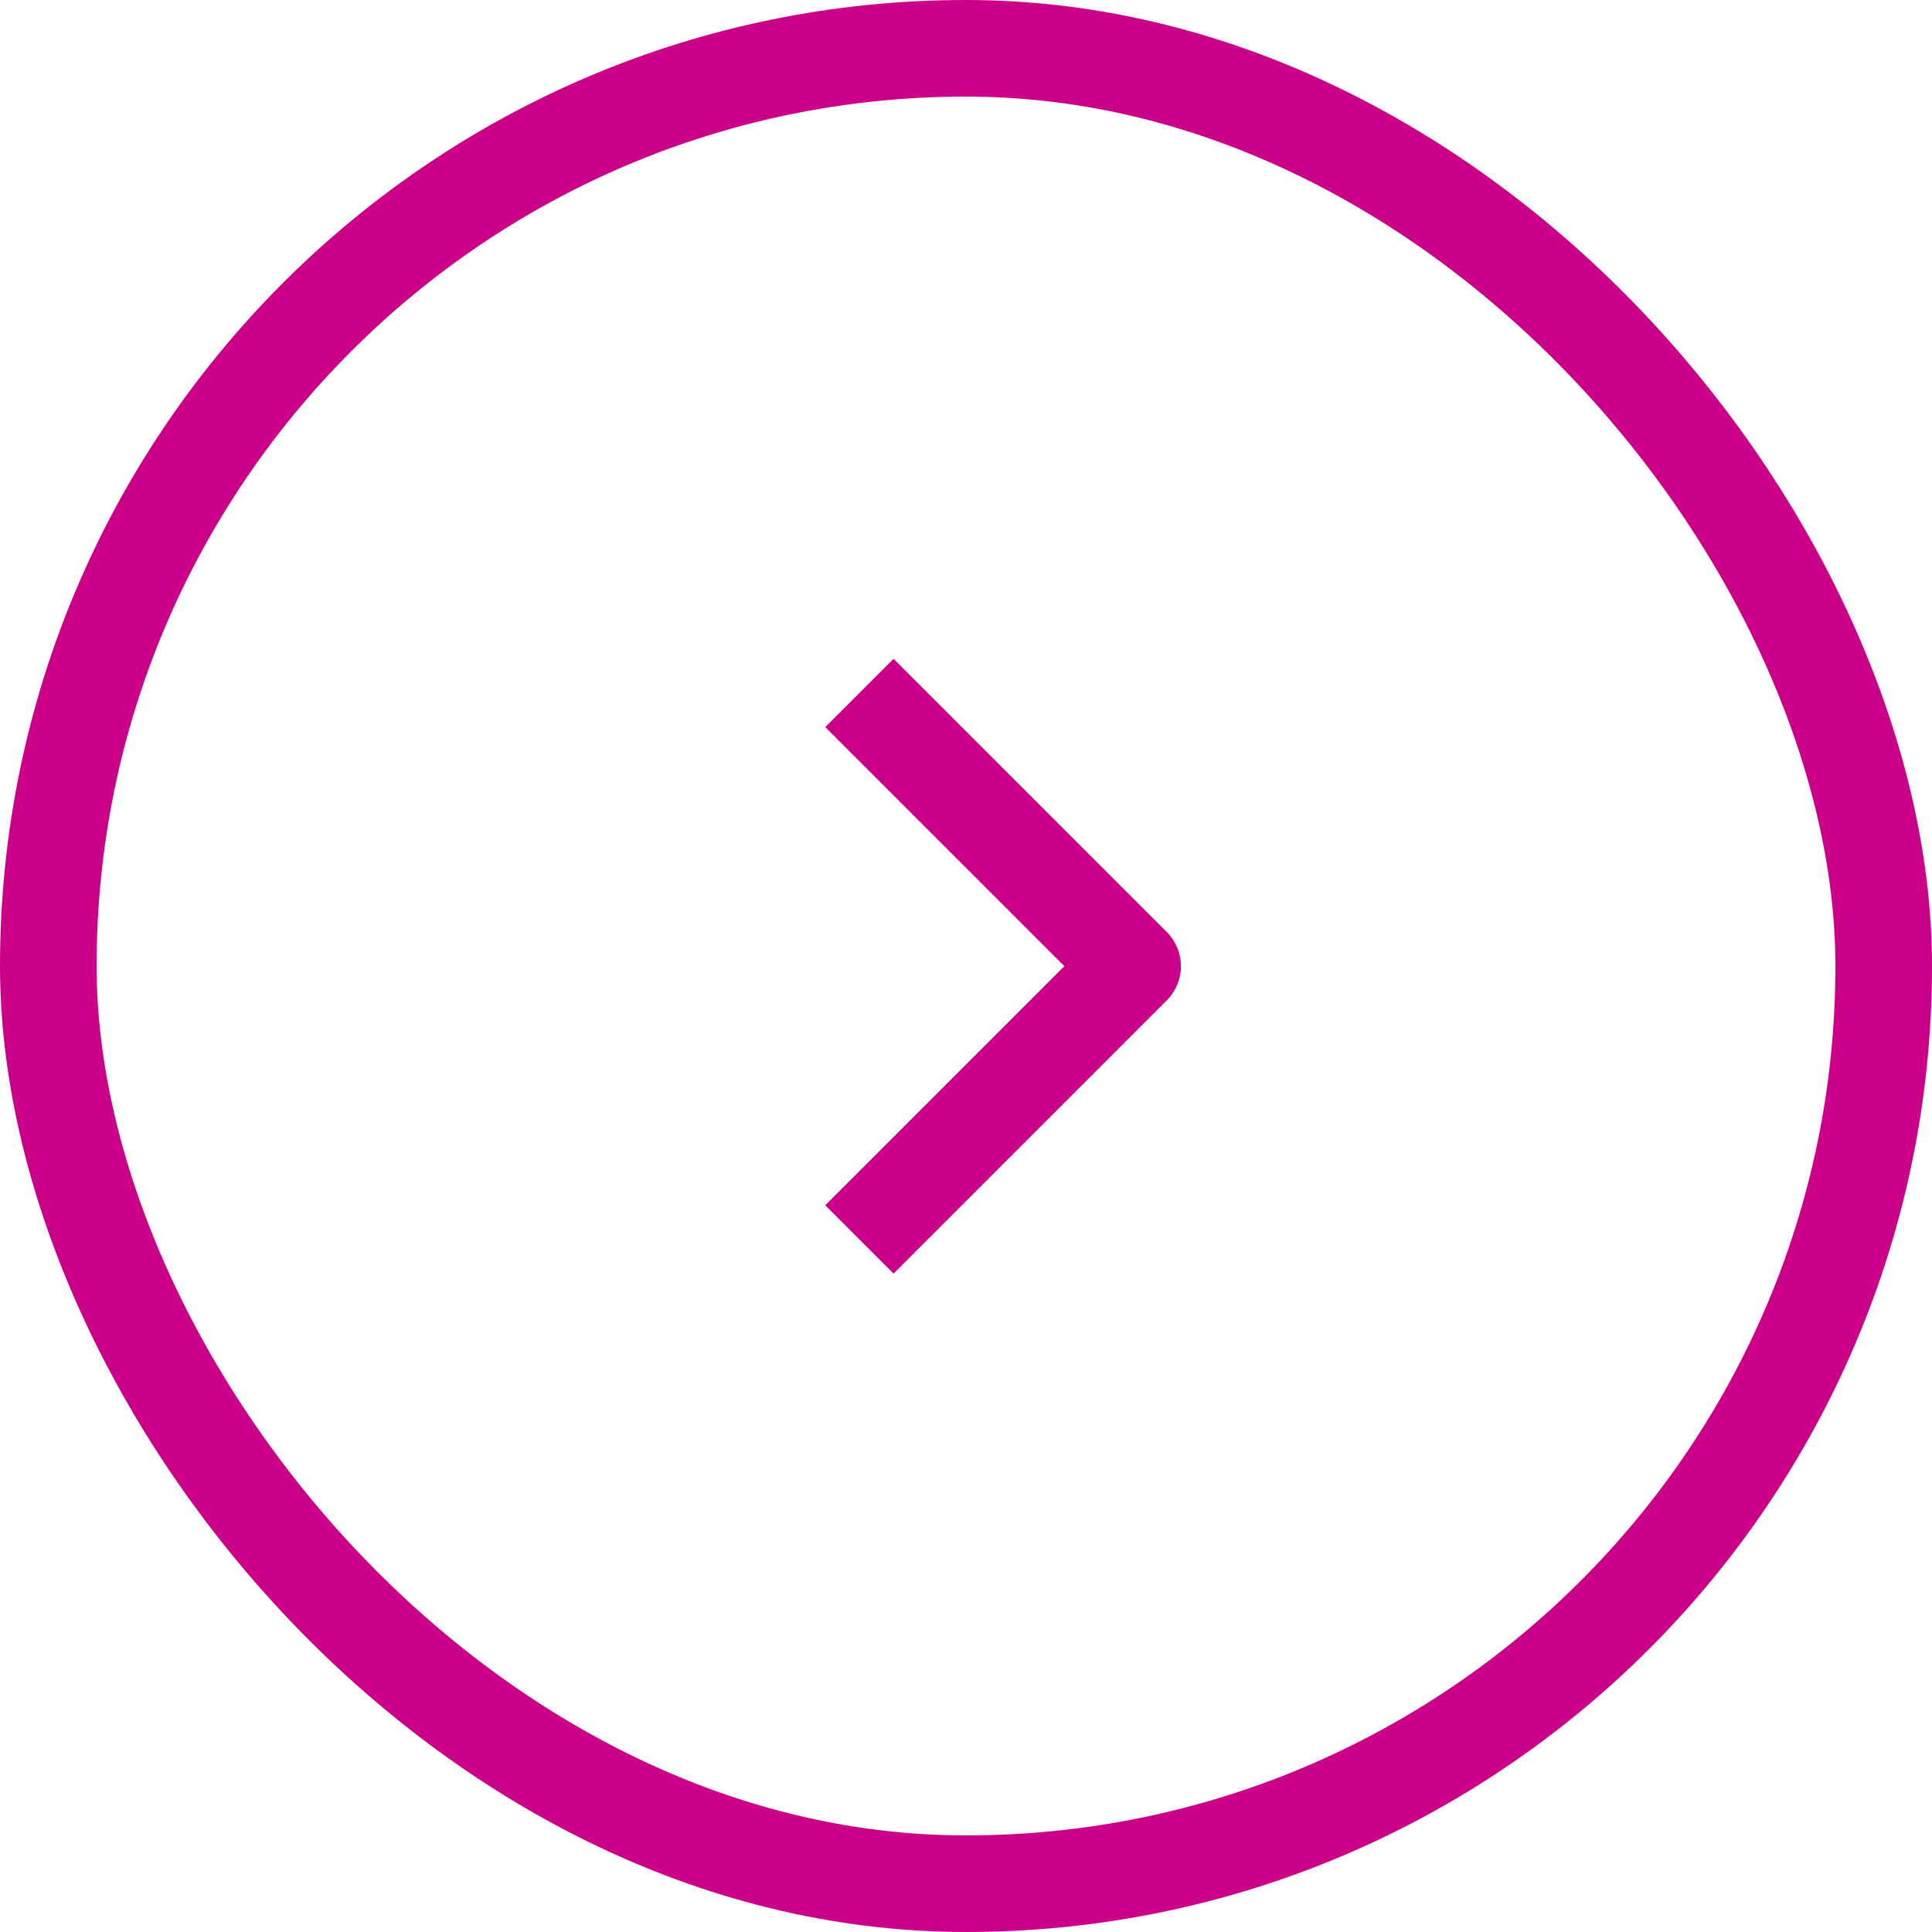 <svg width="40" height="40" viewBox="0 0 40 40" fill="none" xmlns="http://www.w3.org/2000/svg">
<rect x="1" y="1" width="38" height="38" rx="19" stroke="#CC0088" stroke-width="2"/>
<path fill-rule="evenodd" clip-rule="evenodd" d="M24.157 20.711L18.5 26.368L17.086 24.954L22.036 20.004L17.086 15.054L18.5 13.64L24.157 19.297C24.344 19.485 24.45 19.739 24.45 20.004C24.45 20.269 24.344 20.523 24.157 20.711Z" fill="#CC0088"/>
</svg>
